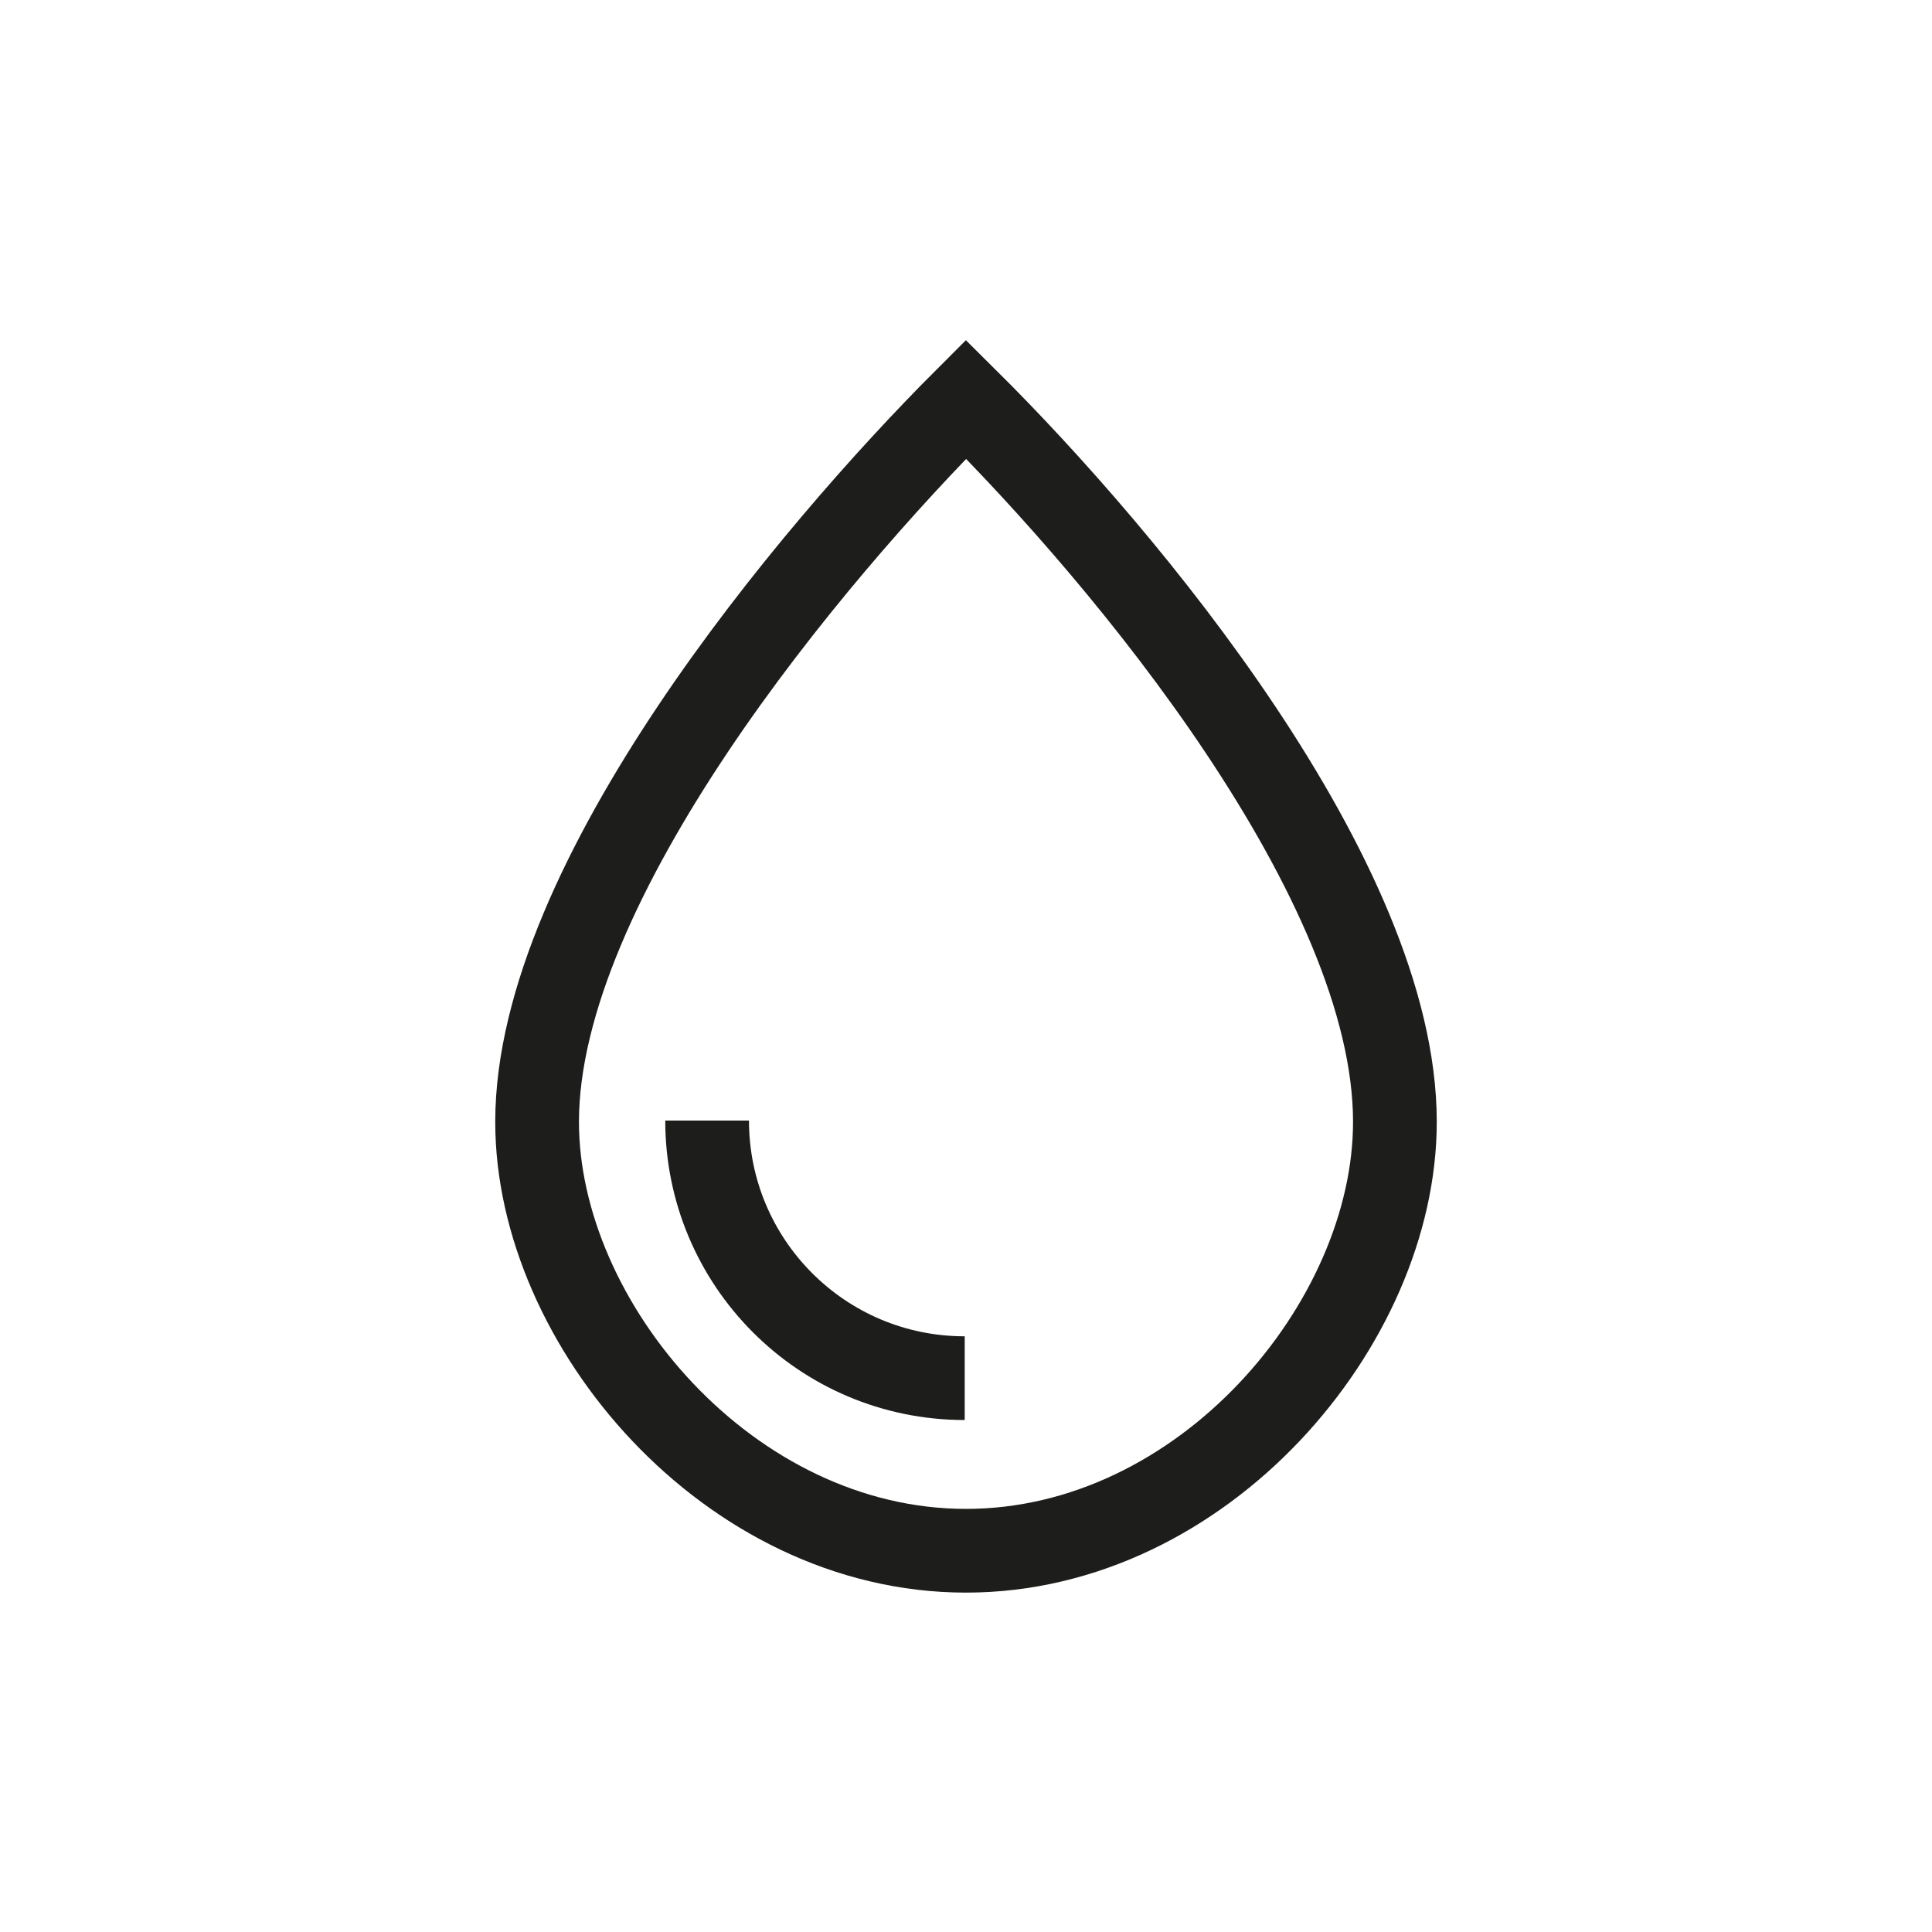 <?xml version="1.0" encoding="utf-8"?>
<!-- Generator: Adobe Illustrator 26.0.2, SVG Export Plug-In . SVG Version: 6.00 Build 0)  -->
<svg version="1.1" id="Layer_1" xmlns="http://www.w3.org/2000/svg" xmlns:xlink="http://www.w3.org/1999/xlink" x="0px" y="0px"
	 width="150px" height="150px" viewBox="0 0 150 150" style="enable-background:new 0 0 150 150;" xml:space="preserve">
<style type="text/css">
	.st0{clip-path:url(#SVGID_00000145772739323972943220000013295816038600246920_);}
	.st1{fill:none;stroke:#1D1D1B;stroke-width:6.5;}
</style>
<g id="Group_497" transform="translate(0 0)">
	<g>
		<defs>
			<rect id="SVGID_1_" x="38.4" y="26.4" width="73.2" height="97.3"/>
		</defs>
		<clipPath id="SVGID_00000085242760182320189790000009052331185260506243_">
			<use xlink:href="#SVGID_1_"  style="overflow:visible;"/>
		</clipPath>
		<g id="Group_496" style="clip-path:url(#SVGID_00000085242760182320189790000009052331185260506243_);">
			<path id="Path_351" class="st1" d="M108.3,87.1c0,15.7-14.9,33.3-33.3,33.3s-33.3-17.6-33.3-33.3c0-18.7,21.2-44,33.3-56.1
				C87.5,43.4,108.3,68.4,108.3,87.1z"/>
			<path id="Path_352" class="st1" d="M74.9,107c-11.1,0-20-9-20-20"/>
		</g>
	</g>
</g>
</svg>
